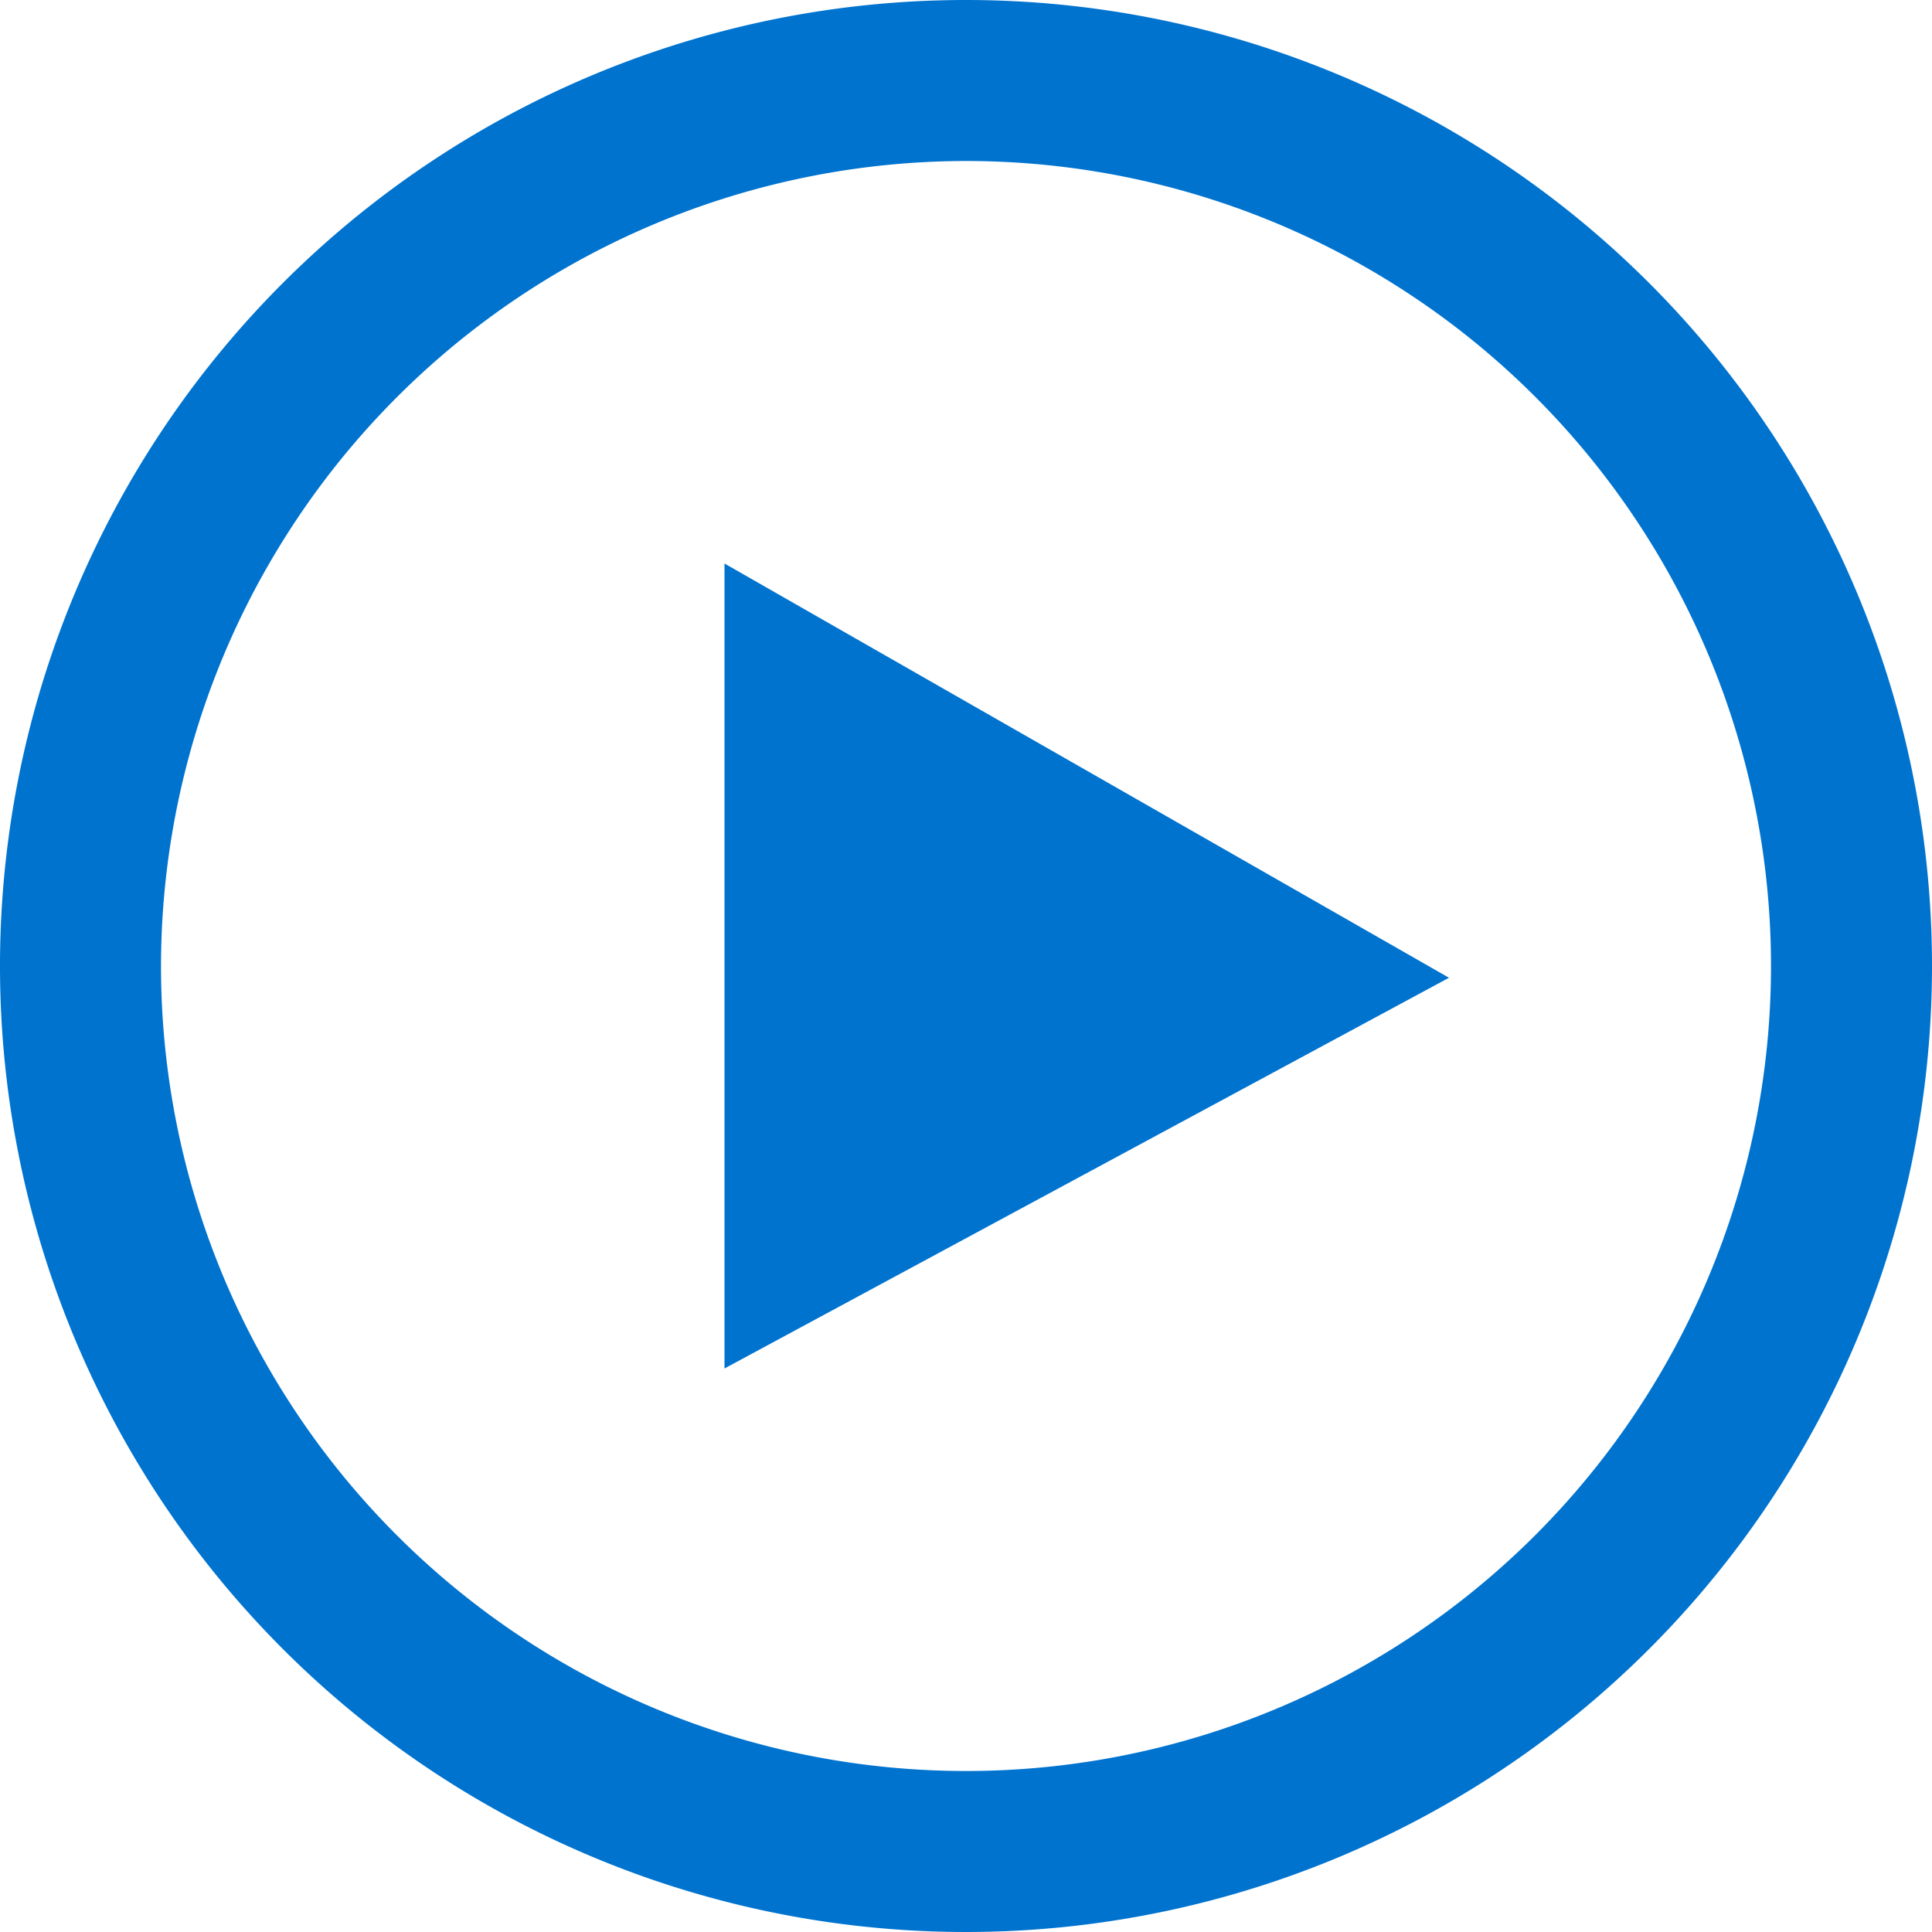 <svg xmlns="http://www.w3.org/2000/svg" width="72" height="72" viewBox="0 0 72 72">
  <path id="video" d="M736.72,650.507a30,30,0,1,1-30,30A30.034,30.034,0,0,1,736.72,650.507Zm0-6a36,36,0,1,0,36,36A36,36,0,0,0,736.72,644.507Zm-9,51v-30l27,15.438Z" transform="translate(-700.72 -644.507)" fill="#0073cf"/>
</svg>
